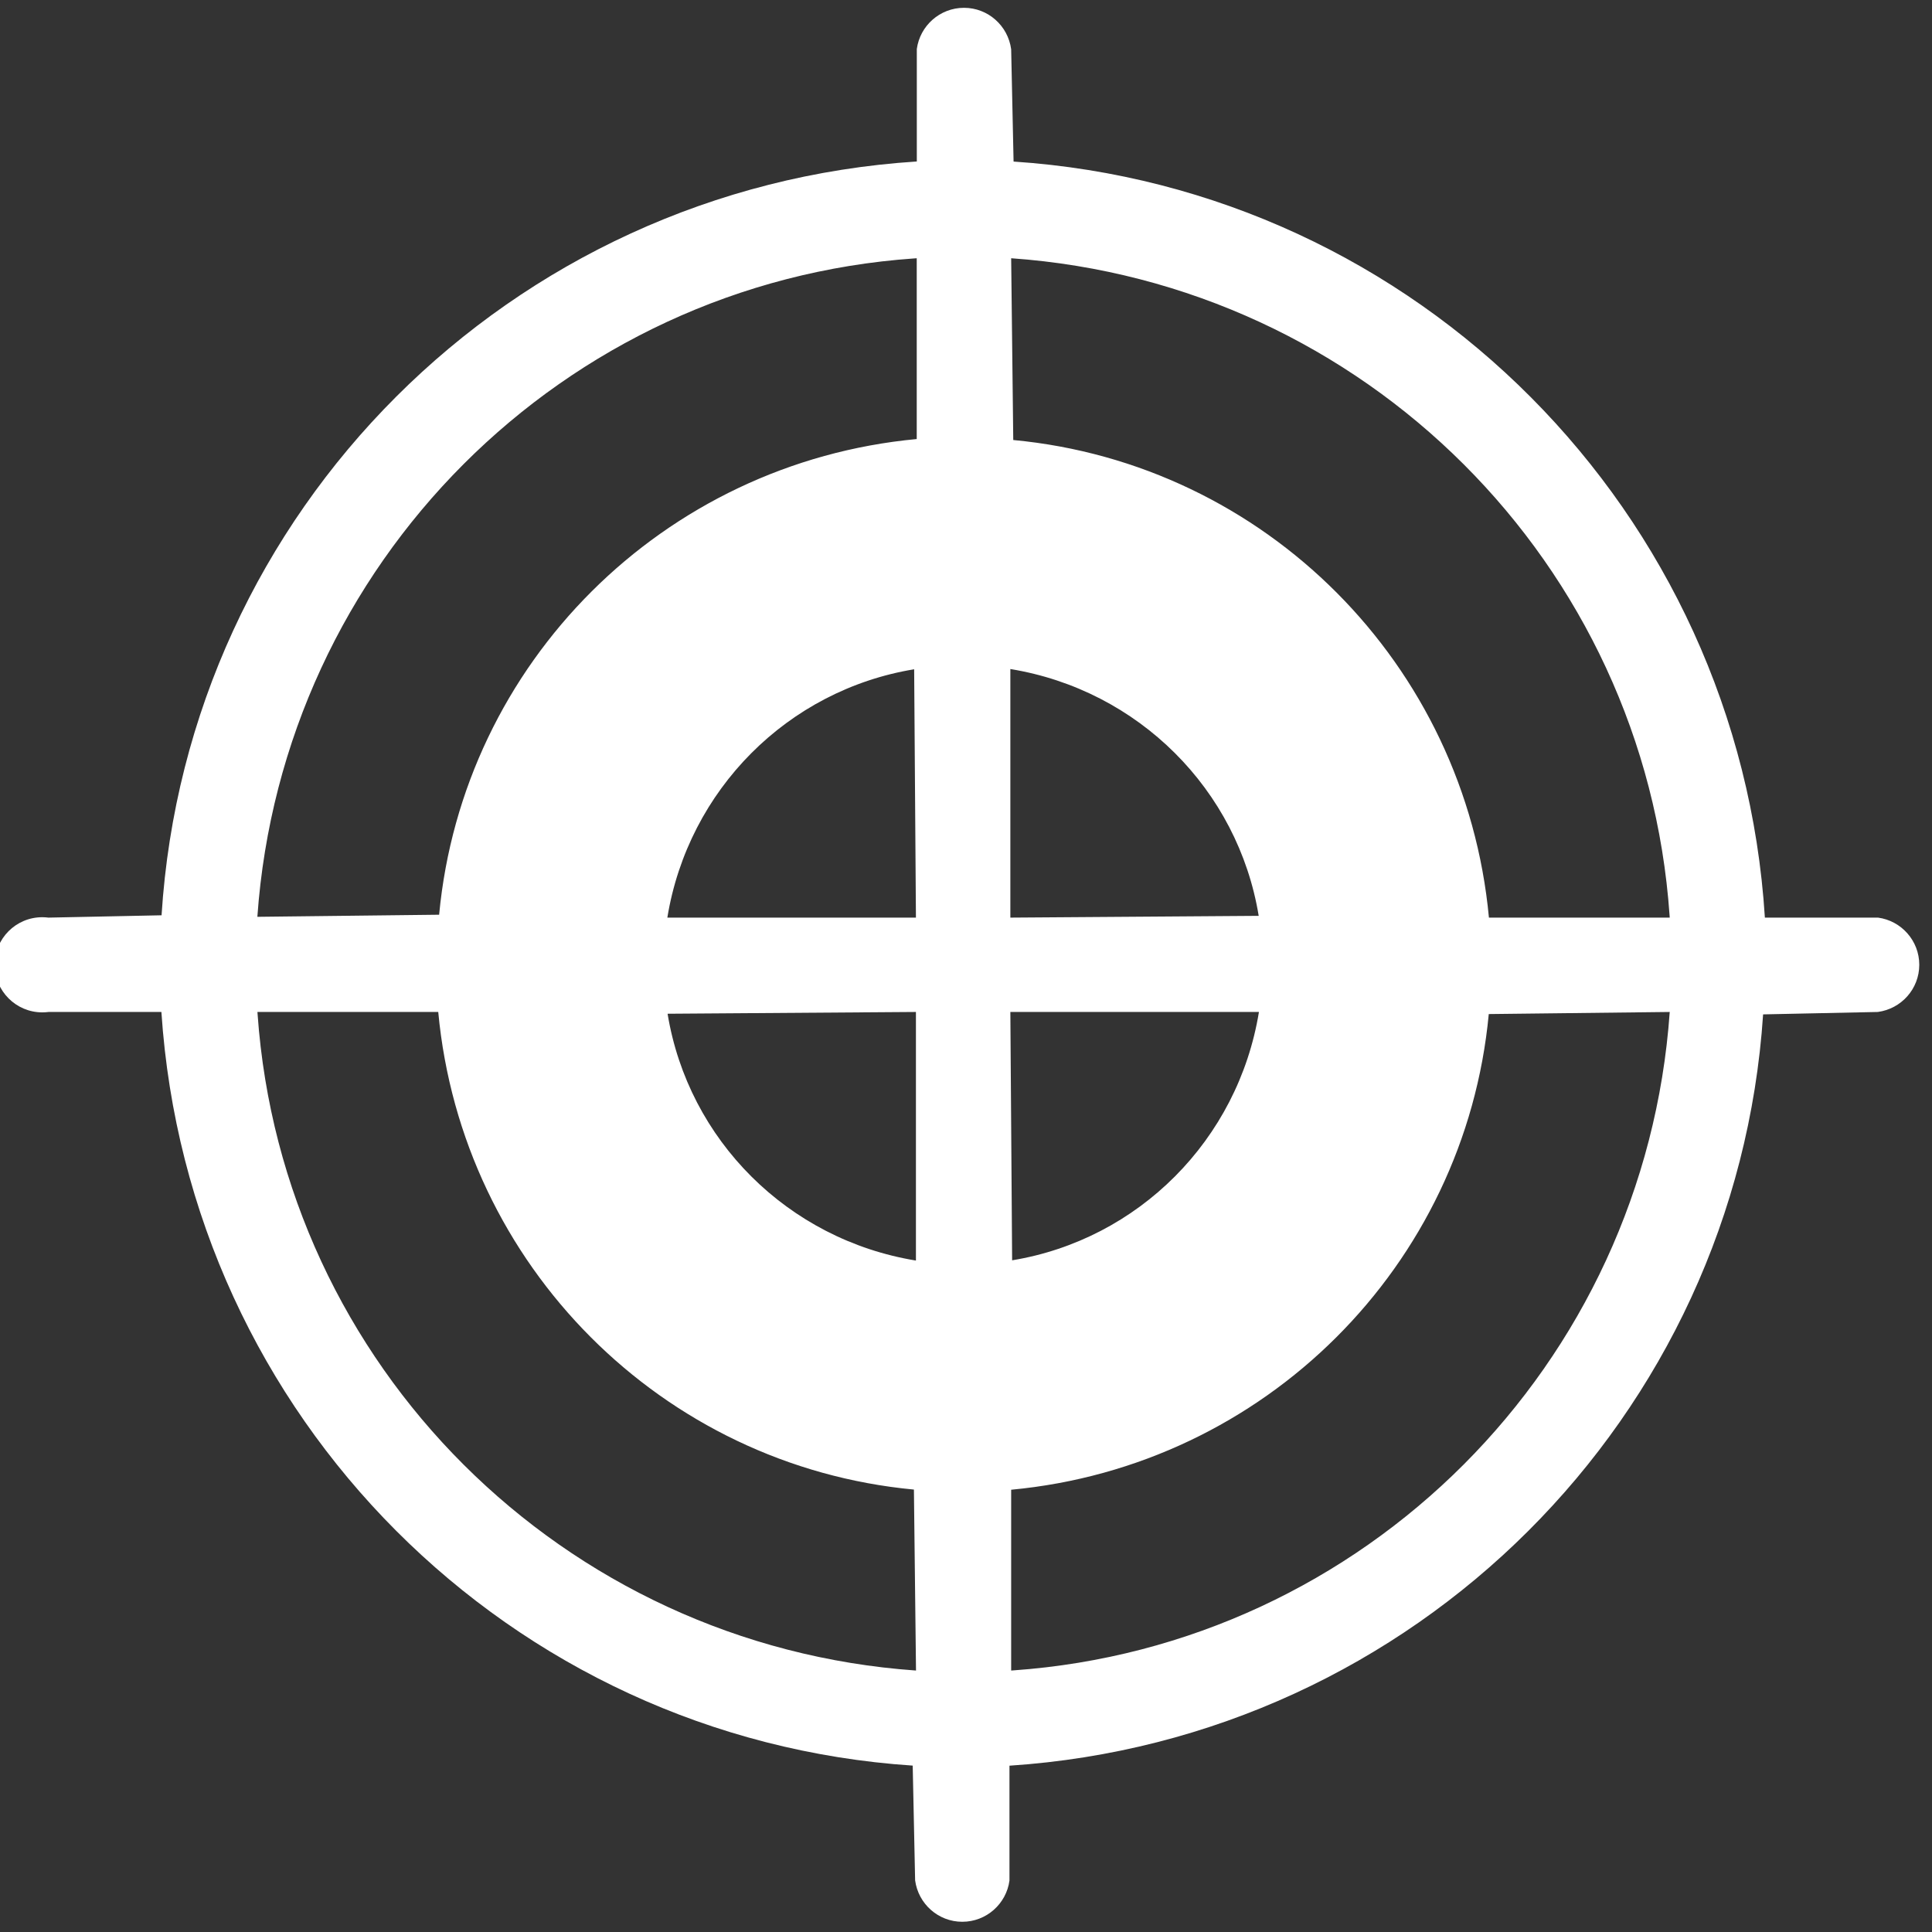<!-- Generated by IcoMoon.io -->
<svg version="1.1" xmlns="http://www.w3.org/2000/svg" width="24" height="24" viewBox="0 0 24 24">
<rect x="0" y="0" width="24" height="24" fill="#333333" stroke="none"/>
<title>darts</title>
<path fill="#fff" d="M23.348 11.399h-1.424c-0.317-5.045-4.322-9.060-9.333-9.392l-0.030-1.395c-0.039-0.292-0.287-0.515-0.586-0.515s-0.547 0.223-0.586 0.512l-0 1.397c-5.050 0.324-9.065 4.342-9.382 9.364l-1.405 0.029c-0.023-0.003-0.050-0.005-0.077-0.005-0.327 0-0.591 0.265-0.591 0.591s0.265 0.591 0.591 0.591c0.027 0 0.054-0.002 0.080-0.005l1.4 0c0.332 5.032 4.331 9.031 9.333 9.362l0.030 1.425c0.039 0.292 0.287 0.515 0.586 0.515s0.547-0.223 0.586-0.512l0-1.427c5.032-0.332 9.031-4.331 9.362-9.333l1.425-0.030c0.292-0.039 0.515-0.287 0.515-0.586s-0.223-0.547-0.512-0.586zM20.742 11.399h-2.246c-0.295-3.152-2.783-5.639-5.909-5.933l-0.026-2.258c4.391 0.31 7.876 3.798 8.179 8.163zM11.378 11.399h-3.088c0.26-1.59 1.498-2.827 3.066-3.085zM11.378 12.571v3.088c-1.59-0.26-2.828-1.498-3.085-3.066zM12.551 12.571h3.088c-0.26 1.59-1.498 2.827-3.066 3.085zM12.551 11.399v-3.088c1.59 0.26 2.828 1.498 3.085 3.066zM11.388 3.208v2.246c-3.152 0.295-5.639 2.783-5.933 5.909l-2.258 0.026c0.31-4.391 3.798-7.876 8.163-8.179zM3.198 12.571h2.246c0.295 3.152 2.783 5.639 5.909 5.933l0.026 2.248c-4.388-0.309-7.871-3.793-8.179-8.153zM12.561 20.752v-2.246c3.152-0.295 5.639-2.783 5.933-5.909l2.248-0.026c-0.309 4.388-3.793 7.871-8.153 8.179z"></path>
</svg>
